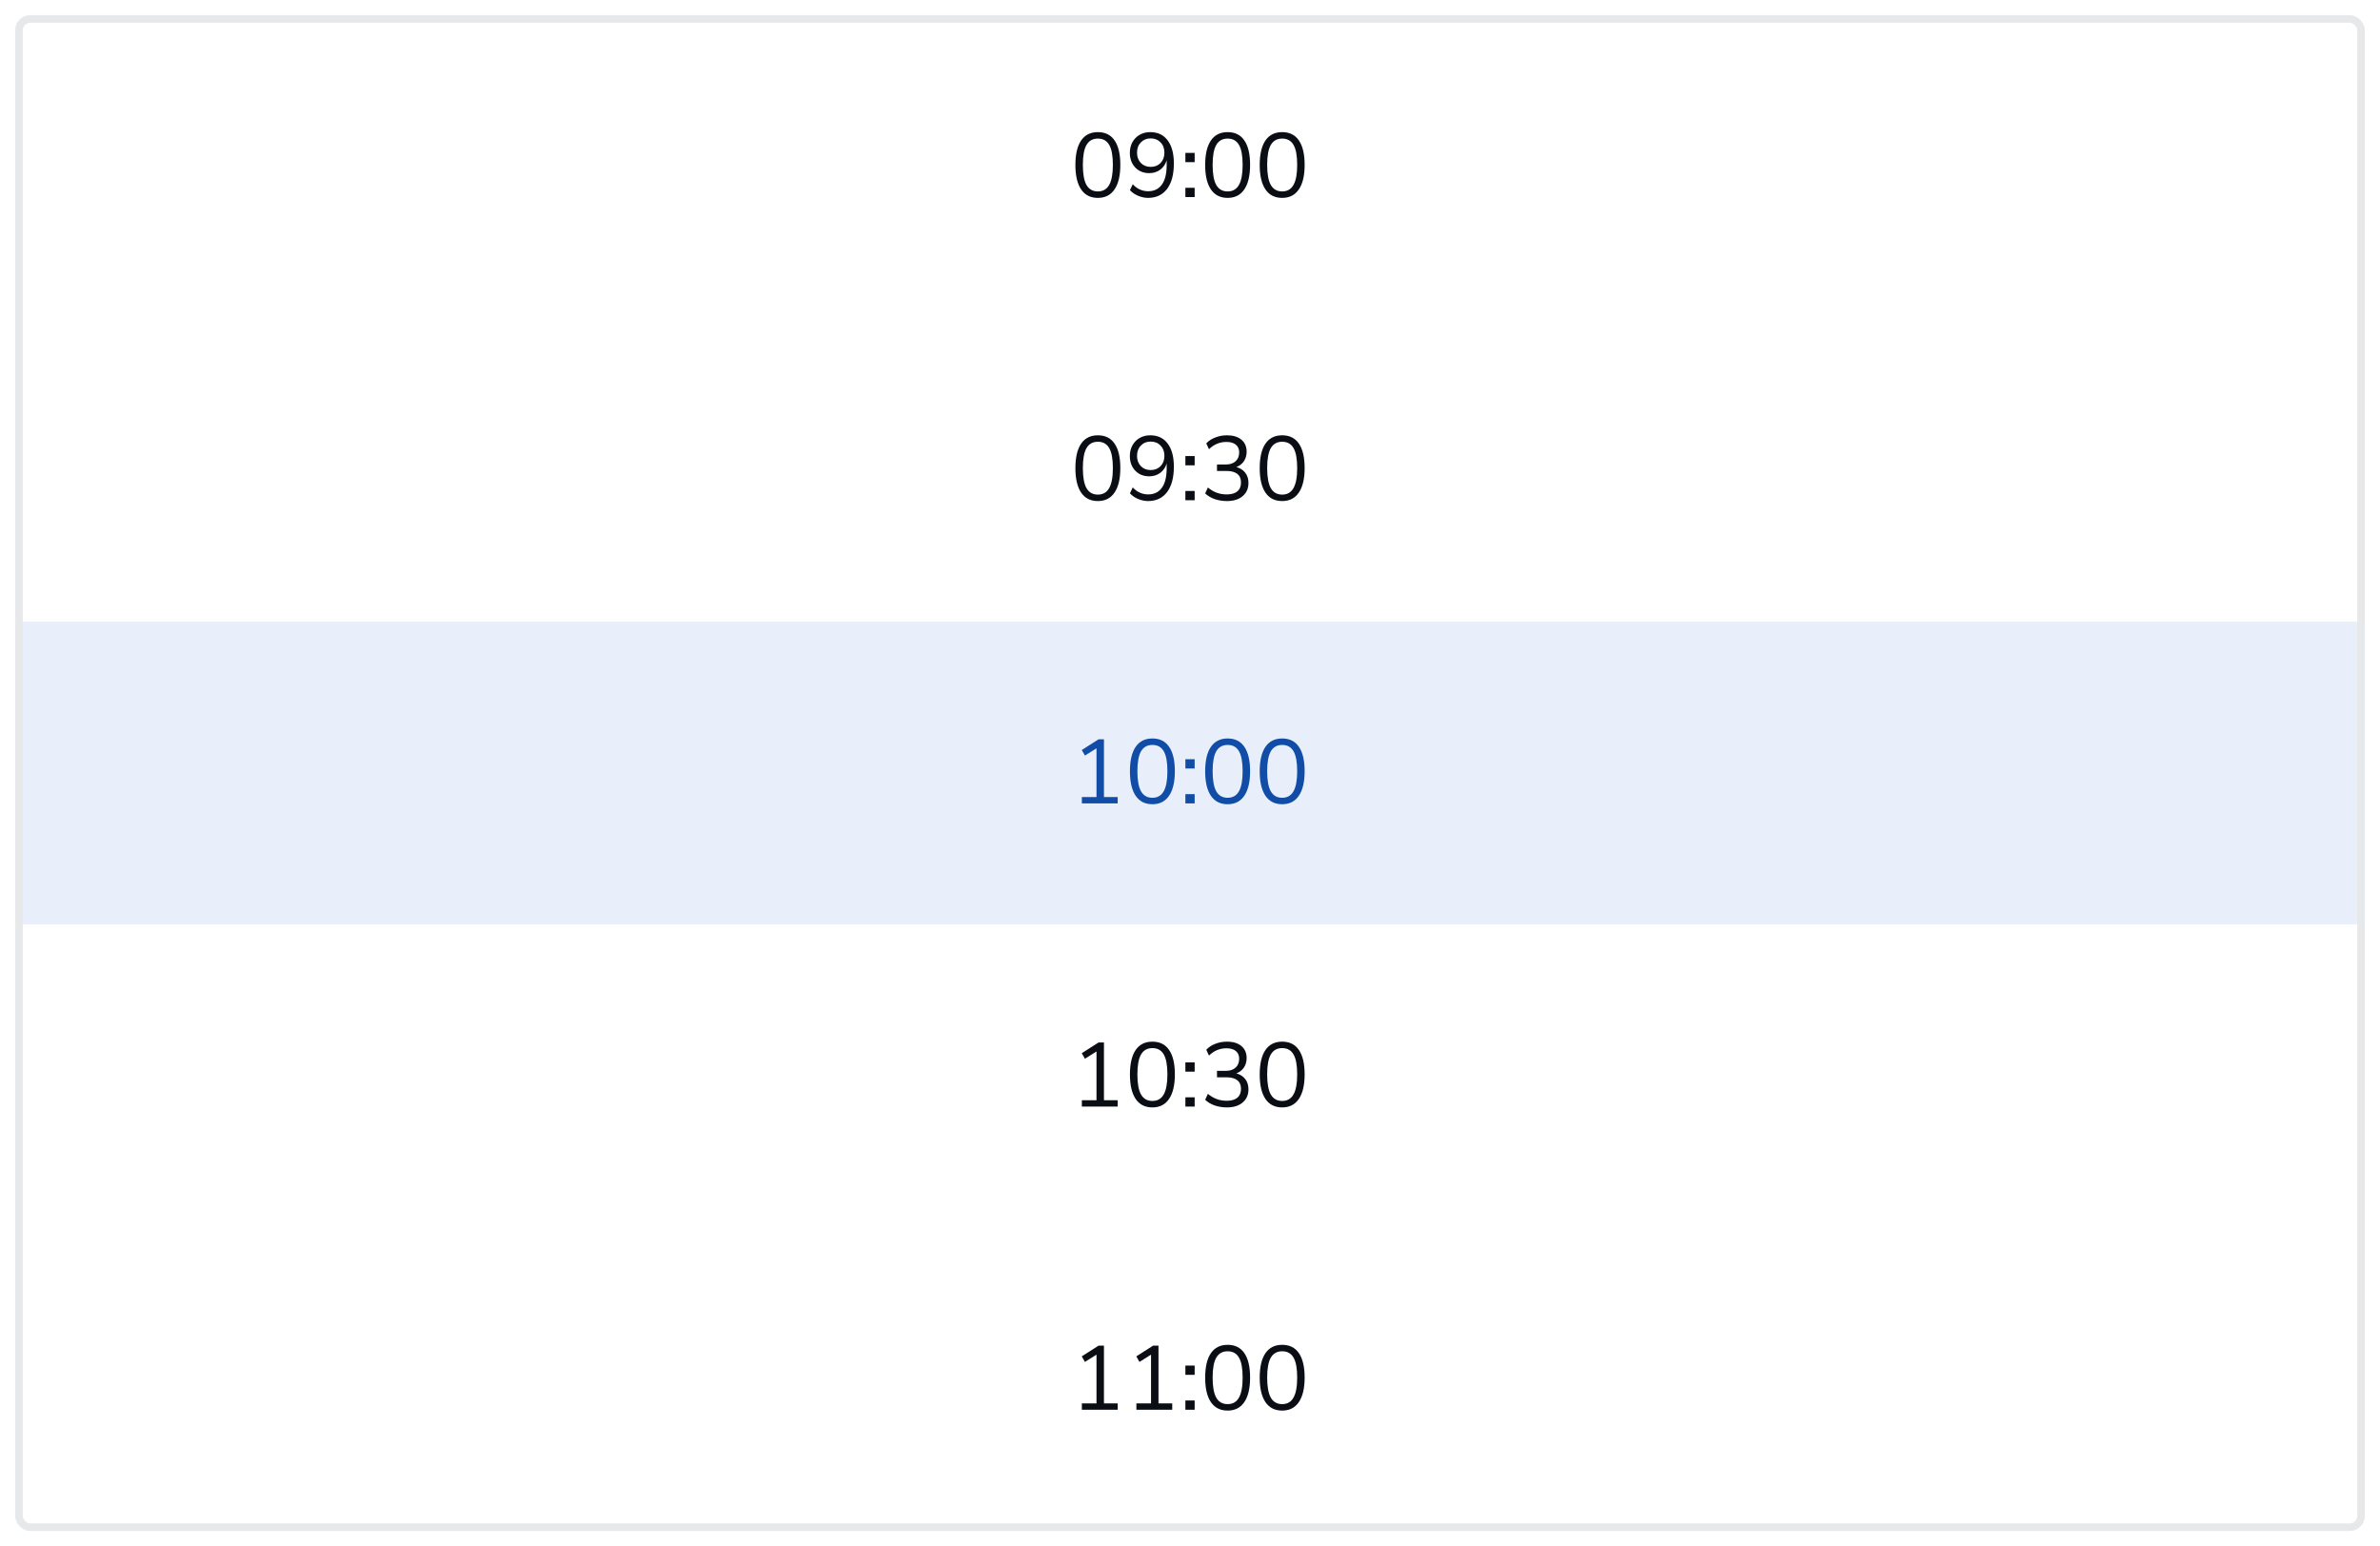 <svg width="314" height="204" viewBox="0 0 314 204" fill="none" xmlns="http://www.w3.org/2000/svg">
<g filter="url(#filter0_d_1977_237608)">
<g clip-path="url(#clip0_1977_237608)">
<rect x="2" width="310" height="200" rx="2" fill="white"/>
<rect width="310" height="40" transform="translate(2)" fill="white"/>
<path d="M144.844 24.108C143.876 24.108 143.14 23.736 142.636 22.992C142.132 22.248 141.88 21.172 141.88 19.764C141.88 18.348 142.132 17.272 142.636 16.536C143.14 15.8 143.876 15.432 144.844 15.432C145.82 15.432 146.556 15.8 147.052 16.536C147.556 17.264 147.808 18.336 147.808 19.752C147.808 21.168 147.552 22.248 147.04 22.992C146.536 23.736 145.804 24.108 144.844 24.108ZM144.844 23.256C145.516 23.256 146.012 22.972 146.332 22.404C146.66 21.836 146.824 20.952 146.824 19.752C146.824 18.552 146.664 17.676 146.344 17.124C146.024 16.564 145.524 16.284 144.844 16.284C144.172 16.284 143.672 16.564 143.344 17.124C143.024 17.684 142.864 18.56 142.864 19.752C142.864 20.952 143.024 21.836 143.344 22.404C143.672 22.972 144.172 23.256 144.844 23.256ZM151.463 24.108C151.031 24.108 150.595 24.016 150.155 23.832C149.715 23.648 149.355 23.4 149.075 23.088L149.447 22.308C149.735 22.62 150.051 22.852 150.395 23.004C150.747 23.156 151.107 23.232 151.475 23.232C152.259 23.232 152.863 22.94 153.287 22.356C153.711 21.772 153.923 20.904 153.923 19.752V19.152C153.763 19.68 153.475 20.096 153.059 20.4C152.651 20.696 152.167 20.844 151.607 20.844C151.111 20.844 150.671 20.732 150.287 20.508C149.903 20.276 149.603 19.96 149.387 19.56C149.171 19.16 149.063 18.7 149.063 18.18C149.063 17.644 149.175 17.172 149.399 16.764C149.631 16.348 149.947 16.024 150.347 15.792C150.755 15.552 151.223 15.432 151.751 15.432C152.751 15.432 153.519 15.796 154.055 16.524C154.599 17.244 154.871 18.256 154.871 19.56C154.871 21.016 154.571 22.14 153.971 22.932C153.371 23.716 152.535 24.108 151.463 24.108ZM151.811 20.016C152.347 20.016 152.783 19.844 153.119 19.5C153.455 19.148 153.623 18.696 153.623 18.144C153.623 17.584 153.455 17.132 153.119 16.788C152.783 16.436 152.347 16.26 151.811 16.26C151.283 16.26 150.851 16.436 150.515 16.788C150.179 17.132 150.011 17.584 150.011 18.144C150.011 18.696 150.179 19.148 150.515 19.5C150.851 19.844 151.283 20.016 151.811 20.016ZM156.391 19.392V18.168H157.615V19.392H156.391ZM156.391 24V22.776H157.615V24H156.391ZM161.965 24.108C160.997 24.108 160.261 23.736 159.757 22.992C159.253 22.248 159.001 21.172 159.001 19.764C159.001 18.348 159.253 17.272 159.757 16.536C160.261 15.8 160.997 15.432 161.965 15.432C162.941 15.432 163.677 15.8 164.173 16.536C164.677 17.264 164.929 18.336 164.929 19.752C164.929 21.168 164.673 22.248 164.161 22.992C163.657 23.736 162.925 24.108 161.965 24.108ZM161.965 23.256C162.637 23.256 163.133 22.972 163.453 22.404C163.781 21.836 163.945 20.952 163.945 19.752C163.945 18.552 163.785 17.676 163.465 17.124C163.145 16.564 162.645 16.284 161.965 16.284C161.293 16.284 160.793 16.564 160.465 17.124C160.145 17.684 159.985 18.56 159.985 19.752C159.985 20.952 160.145 21.836 160.465 22.404C160.793 22.972 161.293 23.256 161.965 23.256ZM169.161 24.108C168.193 24.108 167.457 23.736 166.953 22.992C166.449 22.248 166.197 21.172 166.197 19.764C166.197 18.348 166.449 17.272 166.953 16.536C167.457 15.8 168.193 15.432 169.161 15.432C170.137 15.432 170.873 15.8 171.369 16.536C171.873 17.264 172.125 18.336 172.125 19.752C172.125 21.168 171.869 22.248 171.357 22.992C170.853 23.736 170.121 24.108 169.161 24.108ZM169.161 23.256C169.833 23.256 170.329 22.972 170.649 22.404C170.977 21.836 171.141 20.952 171.141 19.752C171.141 18.552 170.981 17.676 170.661 17.124C170.341 16.564 169.841 16.284 169.161 16.284C168.489 16.284 167.989 16.564 167.661 17.124C167.341 17.684 167.181 18.56 167.181 19.752C167.181 20.952 167.341 21.836 167.661 22.404C167.989 22.972 168.489 23.256 169.161 23.256Z" fill="#0A0E14"/>
<rect width="310" height="40" transform="translate(2 40)" fill="white"/>
<path d="M144.844 64.108C143.876 64.108 143.14 63.736 142.636 62.992C142.132 62.248 141.88 61.172 141.88 59.764C141.88 58.348 142.132 57.272 142.636 56.536C143.14 55.8 143.876 55.432 144.844 55.432C145.82 55.432 146.556 55.8 147.052 56.536C147.556 57.264 147.808 58.336 147.808 59.752C147.808 61.168 147.552 62.248 147.04 62.992C146.536 63.736 145.804 64.108 144.844 64.108ZM144.844 63.256C145.516 63.256 146.012 62.972 146.332 62.404C146.66 61.836 146.824 60.952 146.824 59.752C146.824 58.552 146.664 57.676 146.344 57.124C146.024 56.564 145.524 56.284 144.844 56.284C144.172 56.284 143.672 56.564 143.344 57.124C143.024 57.684 142.864 58.56 142.864 59.752C142.864 60.952 143.024 61.836 143.344 62.404C143.672 62.972 144.172 63.256 144.844 63.256ZM151.463 64.108C151.031 64.108 150.595 64.016 150.155 63.832C149.715 63.648 149.355 63.4 149.075 63.088L149.447 62.308C149.735 62.62 150.051 62.852 150.395 63.004C150.747 63.156 151.107 63.232 151.475 63.232C152.259 63.232 152.863 62.94 153.287 62.356C153.711 61.772 153.923 60.904 153.923 59.752V59.152C153.763 59.68 153.475 60.096 153.059 60.4C152.651 60.696 152.167 60.844 151.607 60.844C151.111 60.844 150.671 60.732 150.287 60.508C149.903 60.276 149.603 59.96 149.387 59.56C149.171 59.16 149.063 58.7 149.063 58.18C149.063 57.644 149.175 57.172 149.399 56.764C149.631 56.348 149.947 56.024 150.347 55.792C150.755 55.552 151.223 55.432 151.751 55.432C152.751 55.432 153.519 55.796 154.055 56.524C154.599 57.244 154.871 58.256 154.871 59.56C154.871 61.016 154.571 62.14 153.971 62.932C153.371 63.716 152.535 64.108 151.463 64.108ZM151.811 60.016C152.347 60.016 152.783 59.844 153.119 59.5C153.455 59.148 153.623 58.696 153.623 58.144C153.623 57.584 153.455 57.132 153.119 56.788C152.783 56.436 152.347 56.26 151.811 56.26C151.283 56.26 150.851 56.436 150.515 56.788C150.179 57.132 150.011 57.584 150.011 58.144C150.011 58.696 150.179 59.148 150.515 59.5C150.851 59.844 151.283 60.016 151.811 60.016ZM156.391 59.392V58.168H157.615V59.392H156.391ZM156.391 64V62.776H157.615V64H156.391ZM161.869 64.108C161.309 64.108 160.777 64.024 160.273 63.856C159.769 63.68 159.345 63.428 159.001 63.1L159.361 62.32C159.753 62.64 160.149 62.872 160.549 63.016C160.949 63.16 161.381 63.232 161.845 63.232C162.453 63.232 162.917 63.1 163.237 62.836C163.565 62.564 163.729 62.168 163.729 61.648C163.729 61.152 163.565 60.776 163.237 60.52C162.909 60.264 162.433 60.136 161.809 60.136H160.561V59.284H161.725C162.269 59.284 162.697 59.144 163.009 58.864C163.329 58.576 163.489 58.184 163.489 57.688C163.489 57.248 163.341 56.908 163.045 56.668C162.757 56.428 162.345 56.308 161.809 56.308C160.929 56.308 160.161 56.628 159.505 57.268L159.145 56.5C159.457 56.164 159.853 55.904 160.333 55.72C160.821 55.528 161.333 55.432 161.869 55.432C162.685 55.432 163.321 55.624 163.777 56.008C164.241 56.392 164.473 56.924 164.473 57.604C164.473 58.076 164.353 58.492 164.113 58.852C163.873 59.204 163.541 59.46 163.117 59.62C163.621 59.756 164.013 60.008 164.293 60.376C164.573 60.736 164.713 61.184 164.713 61.72C164.713 62.448 164.457 63.028 163.945 63.46C163.441 63.892 162.749 64.108 161.869 64.108ZM169.161 64.108C168.193 64.108 167.457 63.736 166.953 62.992C166.449 62.248 166.197 61.172 166.197 59.764C166.197 58.348 166.449 57.272 166.953 56.536C167.457 55.8 168.193 55.432 169.161 55.432C170.137 55.432 170.873 55.8 171.369 56.536C171.873 57.264 172.125 58.336 172.125 59.752C172.125 61.168 171.869 62.248 171.357 62.992C170.853 63.736 170.121 64.108 169.161 64.108ZM169.161 63.256C169.833 63.256 170.329 62.972 170.649 62.404C170.977 61.836 171.141 60.952 171.141 59.752C171.141 58.552 170.981 57.676 170.661 57.124C170.341 56.564 169.841 56.284 169.161 56.284C168.489 56.284 167.989 56.564 167.661 57.124C167.341 57.684 167.181 58.56 167.181 59.752C167.181 60.952 167.341 61.836 167.661 62.404C167.989 62.972 168.489 63.256 169.161 63.256Z" fill="#0A0E14"/>
<rect width="310" height="40" transform="translate(2 80)" fill="#E8EFFA"/>
<path d="M142.732 104V103.16H144.664V96.728L143.14 97.688L142.72 96.956L144.94 95.54H145.648V103.16H147.46V104H142.732ZM152.039 104.108C151.071 104.108 150.335 103.736 149.831 102.992C149.327 102.248 149.075 101.172 149.075 99.764C149.075 98.348 149.327 97.272 149.831 96.536C150.335 95.8 151.071 95.432 152.039 95.432C153.015 95.432 153.751 95.8 154.247 96.536C154.751 97.264 155.003 98.336 155.003 99.752C155.003 101.168 154.747 102.248 154.235 102.992C153.731 103.736 152.999 104.108 152.039 104.108ZM152.039 103.256C152.711 103.256 153.207 102.972 153.527 102.404C153.855 101.836 154.019 100.952 154.019 99.752C154.019 98.552 153.859 97.676 153.539 97.124C153.219 96.564 152.719 96.284 152.039 96.284C151.367 96.284 150.867 96.564 150.539 97.124C150.219 97.684 150.059 98.56 150.059 99.752C150.059 100.952 150.219 101.836 150.539 102.404C150.867 102.972 151.367 103.256 152.039 103.256ZM156.391 99.392V98.168H157.615V99.392H156.391ZM156.391 104V102.776H157.615V104H156.391ZM161.965 104.108C160.997 104.108 160.261 103.736 159.757 102.992C159.253 102.248 159.001 101.172 159.001 99.764C159.001 98.348 159.253 97.272 159.757 96.536C160.261 95.8 160.997 95.432 161.965 95.432C162.941 95.432 163.677 95.8 164.173 96.536C164.677 97.264 164.929 98.336 164.929 99.752C164.929 101.168 164.673 102.248 164.161 102.992C163.657 103.736 162.925 104.108 161.965 104.108ZM161.965 103.256C162.637 103.256 163.133 102.972 163.453 102.404C163.781 101.836 163.945 100.952 163.945 99.752C163.945 98.552 163.785 97.676 163.465 97.124C163.145 96.564 162.645 96.284 161.965 96.284C161.293 96.284 160.793 96.564 160.465 97.124C160.145 97.684 159.985 98.56 159.985 99.752C159.985 100.952 160.145 101.836 160.465 102.404C160.793 102.972 161.293 103.256 161.965 103.256ZM169.161 104.108C168.193 104.108 167.457 103.736 166.953 102.992C166.449 102.248 166.197 101.172 166.197 99.764C166.197 98.348 166.449 97.272 166.953 96.536C167.457 95.8 168.193 95.432 169.161 95.432C170.137 95.432 170.873 95.8 171.369 96.536C171.873 97.264 172.125 98.336 172.125 99.752C172.125 101.168 171.869 102.248 171.357 102.992C170.853 103.736 170.121 104.108 169.161 104.108ZM169.161 103.256C169.833 103.256 170.329 102.972 170.649 102.404C170.977 101.836 171.141 100.952 171.141 99.752C171.141 98.552 170.981 97.676 170.661 97.124C170.341 96.564 169.841 96.284 169.161 96.284C168.489 96.284 167.989 96.564 167.661 97.124C167.341 97.684 167.181 98.56 167.181 99.752C167.181 100.952 167.341 101.836 167.661 102.404C167.989 102.972 168.489 103.256 169.161 103.256Z" fill="#114DA6"/>
<rect width="310" height="40" transform="translate(2 120)" fill="white"/>
<path d="M142.732 144V143.16H144.664V136.728L143.14 137.688L142.72 136.956L144.94 135.54H145.648V143.16H147.46V144H142.732ZM152.039 144.108C151.071 144.108 150.335 143.736 149.831 142.992C149.327 142.248 149.075 141.172 149.075 139.764C149.075 138.348 149.327 137.272 149.831 136.536C150.335 135.8 151.071 135.432 152.039 135.432C153.015 135.432 153.751 135.8 154.247 136.536C154.751 137.264 155.003 138.336 155.003 139.752C155.003 141.168 154.747 142.248 154.235 142.992C153.731 143.736 152.999 144.108 152.039 144.108ZM152.039 143.256C152.711 143.256 153.207 142.972 153.527 142.404C153.855 141.836 154.019 140.952 154.019 139.752C154.019 138.552 153.859 137.676 153.539 137.124C153.219 136.564 152.719 136.284 152.039 136.284C151.367 136.284 150.867 136.564 150.539 137.124C150.219 137.684 150.059 138.56 150.059 139.752C150.059 140.952 150.219 141.836 150.539 142.404C150.867 142.972 151.367 143.256 152.039 143.256ZM156.391 139.392V138.168H157.615V139.392H156.391ZM156.391 144V142.776H157.615V144H156.391ZM161.869 144.108C161.309 144.108 160.777 144.024 160.273 143.856C159.769 143.68 159.345 143.428 159.001 143.1L159.361 142.32C159.753 142.64 160.149 142.872 160.549 143.016C160.949 143.16 161.381 143.232 161.845 143.232C162.453 143.232 162.917 143.1 163.237 142.836C163.565 142.564 163.729 142.168 163.729 141.648C163.729 141.152 163.565 140.776 163.237 140.52C162.909 140.264 162.433 140.136 161.809 140.136H160.561V139.284H161.725C162.269 139.284 162.697 139.144 163.009 138.864C163.329 138.576 163.489 138.184 163.489 137.688C163.489 137.248 163.341 136.908 163.045 136.668C162.757 136.428 162.345 136.308 161.809 136.308C160.929 136.308 160.161 136.628 159.505 137.268L159.145 136.5C159.457 136.164 159.853 135.904 160.333 135.72C160.821 135.528 161.333 135.432 161.869 135.432C162.685 135.432 163.321 135.624 163.777 136.008C164.241 136.392 164.473 136.924 164.473 137.604C164.473 138.076 164.353 138.492 164.113 138.852C163.873 139.204 163.541 139.46 163.117 139.62C163.621 139.756 164.013 140.008 164.293 140.376C164.573 140.736 164.713 141.184 164.713 141.72C164.713 142.448 164.457 143.028 163.945 143.46C163.441 143.892 162.749 144.108 161.869 144.108ZM169.161 144.108C168.193 144.108 167.457 143.736 166.953 142.992C166.449 142.248 166.197 141.172 166.197 139.764C166.197 138.348 166.449 137.272 166.953 136.536C167.457 135.8 168.193 135.432 169.161 135.432C170.137 135.432 170.873 135.8 171.369 136.536C171.873 137.264 172.125 138.336 172.125 139.752C172.125 141.168 171.869 142.248 171.357 142.992C170.853 143.736 170.121 144.108 169.161 144.108ZM169.161 143.256C169.833 143.256 170.329 142.972 170.649 142.404C170.977 141.836 171.141 140.952 171.141 139.752C171.141 138.552 170.981 137.676 170.661 137.124C170.341 136.564 169.841 136.284 169.161 136.284C168.489 136.284 167.989 136.564 167.661 137.124C167.341 137.684 167.181 138.56 167.181 139.752C167.181 140.952 167.341 141.836 167.661 142.404C167.989 142.972 168.489 143.256 169.161 143.256Z" fill="#0A0E14"/>
<rect width="310" height="40" transform="translate(2 160)" fill="white"/>
<path d="M142.732 184V183.16H144.664V176.728L143.14 177.688L142.72 176.956L144.94 175.54H145.648V183.16H147.46V184H142.732ZM149.927 184V183.16H151.859V176.728L150.335 177.688L149.915 176.956L152.135 175.54H152.843V183.16H154.655V184H149.927ZM156.391 179.392V178.168H157.615V179.392H156.391ZM156.391 184V182.776H157.615V184H156.391ZM161.965 184.108C160.997 184.108 160.261 183.736 159.757 182.992C159.253 182.248 159.001 181.172 159.001 179.764C159.001 178.348 159.253 177.272 159.757 176.536C160.261 175.8 160.997 175.432 161.965 175.432C162.941 175.432 163.677 175.8 164.173 176.536C164.677 177.264 164.929 178.336 164.929 179.752C164.929 181.168 164.673 182.248 164.161 182.992C163.657 183.736 162.925 184.108 161.965 184.108ZM161.965 183.256C162.637 183.256 163.133 182.972 163.453 182.404C163.781 181.836 163.945 180.952 163.945 179.752C163.945 178.552 163.785 177.676 163.465 177.124C163.145 176.564 162.645 176.284 161.965 176.284C161.293 176.284 160.793 176.564 160.465 177.124C160.145 177.684 159.985 178.56 159.985 179.752C159.985 180.952 160.145 181.836 160.465 182.404C160.793 182.972 161.293 183.256 161.965 183.256ZM169.161 184.108C168.193 184.108 167.457 183.736 166.953 182.992C166.449 182.248 166.197 181.172 166.197 179.764C166.197 178.348 166.449 177.272 166.953 176.536C167.457 175.8 168.193 175.432 169.161 175.432C170.137 175.432 170.873 175.8 171.369 176.536C171.873 177.264 172.125 178.336 172.125 179.752C172.125 181.168 171.869 182.248 171.357 182.992C170.853 183.736 170.121 184.108 169.161 184.108ZM169.161 183.256C169.833 183.256 170.329 182.972 170.649 182.404C170.977 181.836 171.141 180.952 171.141 179.752C171.141 178.552 170.981 177.676 170.661 177.124C170.341 176.564 169.841 176.284 169.161 176.284C168.489 176.284 167.989 176.564 167.661 177.124C167.341 177.684 167.181 178.56 167.181 179.752C167.181 180.952 167.341 181.836 167.661 182.404C167.989 182.972 168.489 183.256 169.161 183.256Z" fill="#0A0E14"/>
</g>
<rect x="2.5" y="0.5" width="309" height="199" rx="1.5" stroke="#E6E8E9"/>
</g>
<defs>
<filter id="filter0_d_1977_237608" x="0" y="0" width="314" height="204" filterUnits="userSpaceOnUse" color-interpolation-filters="sRGB">
<feFlood flood-opacity="0" result="BackgroundImageFix"/>
<feColorMatrix in="SourceAlpha" type="matrix" values="0 0 0 0 0 0 0 0 0 0 0 0 0 0 0 0 0 0 127 0" result="hardAlpha"/>
<feOffset dy="2"/>
<feGaussianBlur stdDeviation="1"/>
<feColorMatrix type="matrix" values="0 0 0 0 0.02 0 0 0 0 0.09 0 0 0 0 0.141 0 0 0 0.25 0"/>
<feBlend mode="normal" in2="BackgroundImageFix" result="effect1_dropShadow_1977_237608"/>
<feBlend mode="normal" in="SourceGraphic" in2="effect1_dropShadow_1977_237608" result="shape"/>
</filter>
<clipPath id="clip0_1977_237608">
<rect x="2" width="310" height="200" rx="2" fill="white"/>
</clipPath>
</defs>
</svg>
